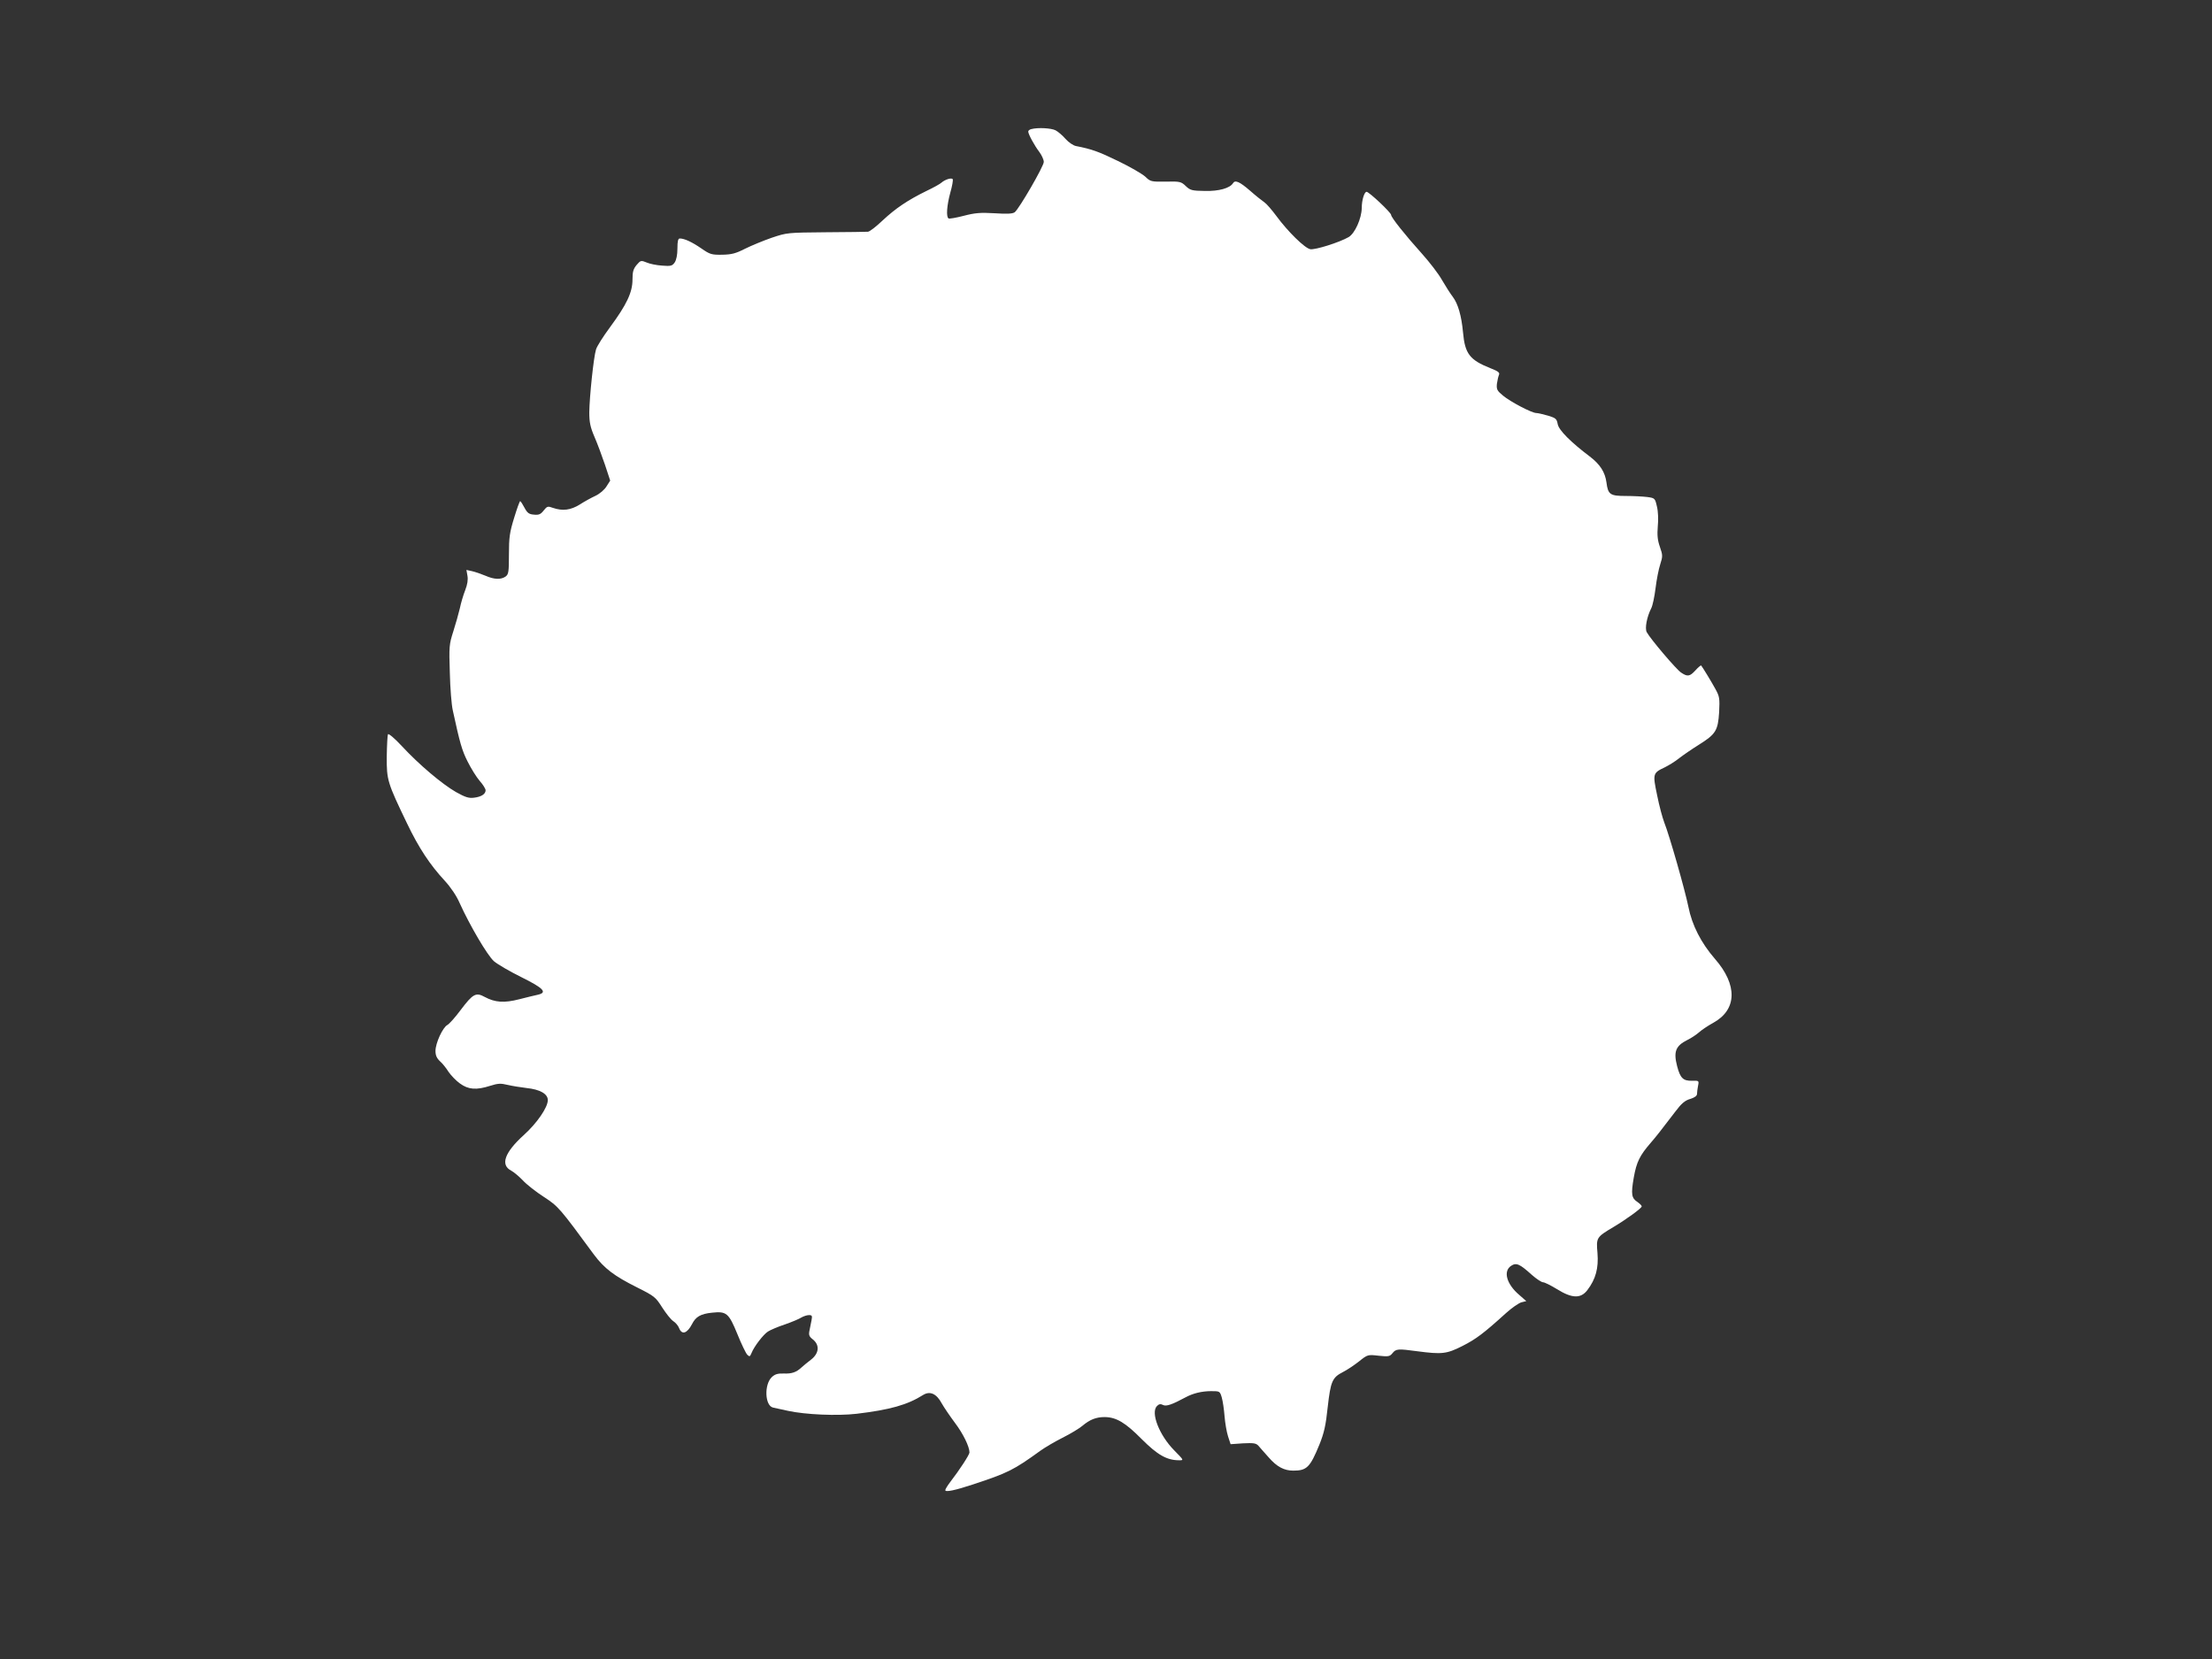 <?xml version="1.0" standalone="no"?>
<!DOCTYPE svg PUBLIC "-//W3C//DTD SVG 20010904//EN"
 "http://www.w3.org/TR/2001/REC-SVG-20010904/DTD/svg10.dtd">
<svg version="1.0" xmlns="http://www.w3.org/2000/svg"
 width="1280pt" height="960pt" viewBox="0 0 1280 960"
 preserveAspectRatio="xMidYMid meet">
<rect x="0" y="0" width="1280" height="960" fill="#333333" stroke="none"/>
<g transform="translate(0,960) scale(0.1,-0.1)"
fill="#ffffff" stroke="none">
<path d="M5968 8853 c-10 -2 -18 -9 -18 -14 0 -15 35 -80 64 -118 14 -19 26
-45 26 -58 0 -25 -142 -270 -168 -291 -12 -9 -43 -11 -117 -6 -82 5 -114 2
-179 -15 -43 -11 -82 -18 -87 -15 -15 9 -10 75 10 149 11 38 17 73 14 78 -6
10 -43 -1 -64 -19 -8 -8 -48 -30 -88 -49 -108 -53 -178 -100 -254 -171 -37
-35 -75 -65 -85 -65 -9 -1 -118 -2 -242 -3 -223 -2 -226 -2 -315 -32 -49 -17
-119 -46 -155 -64 -53 -27 -77 -33 -131 -34 -61 -1 -71 2 -120 36 -55 38 -99
58 -125 58 -10 0 -14 -14 -14 -58 0 -37 -6 -66 -16 -81 -14 -20 -23 -22 -73
-18 -31 2 -71 10 -89 18 -32 13 -35 13 -58 -14 -19 -23 -24 -39 -24 -85 0 -74
-34 -145 -129 -274 -40 -54 -77 -112 -82 -130 -14 -44 -38 -275 -39 -364 0
-58 6 -86 30 -142 17 -39 44 -112 61 -162 l30 -91 -21 -33 c-12 -20 -39 -43
-64 -55 -24 -11 -66 -34 -92 -51 -52 -32 -98 -38 -154 -19 -30 11 -34 10 -54
-15 -17 -22 -28 -27 -56 -24 -29 2 -39 10 -55 40 -11 21 -22 38 -25 38 -3 0
-19 -44 -35 -97 -26 -84 -30 -114 -30 -211 0 -101 -2 -115 -19 -128 -27 -19
-66 -18 -118 5 -24 10 -59 22 -77 26 l-32 7 6 -34 c4 -22 0 -50 -13 -83 -11
-28 -25 -75 -31 -105 -7 -30 -24 -90 -38 -134 -24 -75 -25 -87 -20 -240 2 -88
10 -186 17 -216 41 -189 53 -232 86 -297 20 -40 51 -90 70 -112 19 -21 34 -46
34 -54 0 -22 -25 -38 -67 -43 -31 -4 -51 3 -105 33 -80 46 -214 159 -313 266
-41 44 -76 74 -80 68 -3 -6 -6 -64 -7 -129 -1 -136 4 -151 117 -386 68 -142
132 -239 219 -333 34 -37 68 -87 86 -129 59 -130 160 -302 198 -336 21 -18 93
-60 160 -93 127 -63 151 -88 95 -101 -16 -3 -63 -15 -107 -26 -89 -23 -141
-19 -201 13 -51 28 -68 19 -139 -75 -31 -42 -66 -81 -77 -87 -27 -14 -69 -105
-69 -150 0 -26 7 -42 26 -60 15 -13 37 -41 50 -62 14 -20 43 -51 66 -67 48
-35 94 -39 175 -13 44 14 61 15 101 5 26 -6 75 -14 109 -18 78 -8 123 -34 123
-70 0 -42 -63 -134 -140 -203 -110 -100 -136 -172 -72 -205 15 -8 45 -33 67
-56 22 -24 77 -67 122 -96 84 -55 91 -63 290 -334 60 -80 116 -123 250 -190
100 -50 107 -56 145 -116 22 -34 50 -70 64 -79 14 -9 29 -27 34 -41 16 -40 46
-30 74 23 22 44 50 60 116 67 84 9 97 -2 147 -124 23 -57 49 -111 57 -119 13
-13 16 -12 25 10 14 36 67 106 95 124 14 9 58 28 98 41 40 14 83 32 95 40 12
7 32 14 44 14 18 0 20 -4 15 -30 -3 -17 -9 -44 -12 -60 -5 -25 -2 -34 20 -51
40 -32 36 -80 -10 -116 -20 -15 -45 -36 -55 -45 -31 -29 -57 -38 -104 -36 -35
1 -51 -4 -69 -21 -45 -43 -40 -165 7 -176 12 -3 51 -11 87 -19 101 -22 285
-30 397 -17 192 23 293 51 385 109 39 24 77 8 107 -48 14 -25 49 -76 78 -115
46 -61 83 -136 83 -170 0 -13 -59 -103 -110 -169 -16 -21 -30 -43 -30 -49 0
-13 57 -1 160 33 203 67 235 83 390 195 25 18 82 52 128 75 46 23 97 54 115
69 44 37 80 51 130 51 67 -1 119 -32 214 -128 91 -91 145 -122 216 -122 28 0
28 0 -28 57 -87 88 -138 219 -100 257 12 12 21 13 35 6 18 -10 54 3 130 44 42
23 94 36 148 36 50 0 51 0 62 -37 6 -21 13 -69 16 -108 3 -38 12 -91 20 -116
l15 -46 72 5 c61 3 75 1 89 -14 9 -11 36 -41 60 -68 47 -54 89 -76 142 -76 78
0 97 19 151 151 27 67 37 111 48 217 17 149 26 171 89 203 22 11 64 39 92 61
50 40 51 40 113 33 57 -6 65 -5 81 15 20 25 32 26 142 11 144 -19 171 -16 262
30 79 40 123 73 252 190 34 31 75 59 90 63 l28 7 -41 36 c-73 62 -94 137 -47
168 30 20 49 12 120 -52 26 -23 56 -43 65 -43 9 0 45 -18 81 -40 87 -54 137
-55 175 -6 49 64 66 128 59 215 -8 90 -6 92 93 151 77 46 163 109 163 119 0 5
-11 16 -24 25 -35 23 -39 44 -22 142 16 90 34 127 99 202 33 38 56 68 141 179
36 48 56 65 87 74 26 8 39 18 39 29 0 10 3 31 6 47 6 30 5 30 -35 29 -51 -1
-68 15 -86 84 -22 84 -9 118 59 152 23 11 52 31 66 43 14 13 52 39 85 57 137
76 140 219 9 369 -80 92 -133 195 -154 302 -20 98 -109 411 -140 489 -10 26
-29 96 -41 157 -26 124 -25 128 45 161 22 11 60 34 82 52 23 18 74 53 114 78
99 62 111 82 118 189 4 80 2 91 -21 133 -24 44 -76 129 -83 137 -2 2 -17 -10
-33 -28 -33 -36 -46 -38 -83 -13 -27 17 -178 195 -199 234 -12 22 1 89 26 138
8 15 19 67 25 116 6 49 18 111 27 138 15 47 15 53 -2 102 -14 40 -16 69 -12
119 4 37 2 87 -5 114 -11 48 -12 49 -56 55 -25 3 -80 6 -123 6 -92 0 -104 8
-113 78 -8 60 -37 105 -96 150 -110 83 -179 152 -186 187 -6 32 -11 36 -57 50
-28 8 -58 15 -67 15 -26 0 -150 65 -193 101 -34 28 -38 36 -35 68 3 20 8 43
12 52 6 13 -5 21 -51 39 -118 47 -146 83 -157 206 -9 97 -29 166 -59 206 -14
18 -42 62 -63 98 -20 36 -72 103 -114 150 -100 111 -180 212 -180 226 0 14
-128 134 -142 134 -13 0 -28 -47 -28 -93 -1 -62 -40 -148 -76 -169 -54 -31
-194 -75 -222 -70 -32 6 -130 102 -196 192 -26 35 -57 71 -69 79 -12 8 -50 38
-84 68 -60 52 -86 63 -98 43 -18 -29 -82 -47 -163 -45 -74 1 -85 4 -110 28
-27 26 -34 28 -116 26 -85 -1 -89 0 -119 29 -18 16 -88 57 -157 90 -113 55
-152 69 -244 87 -16 3 -43 22 -60 41 -17 20 -43 42 -58 50 -26 13 -102 17
-140 7z"/>
</g>
</svg>
